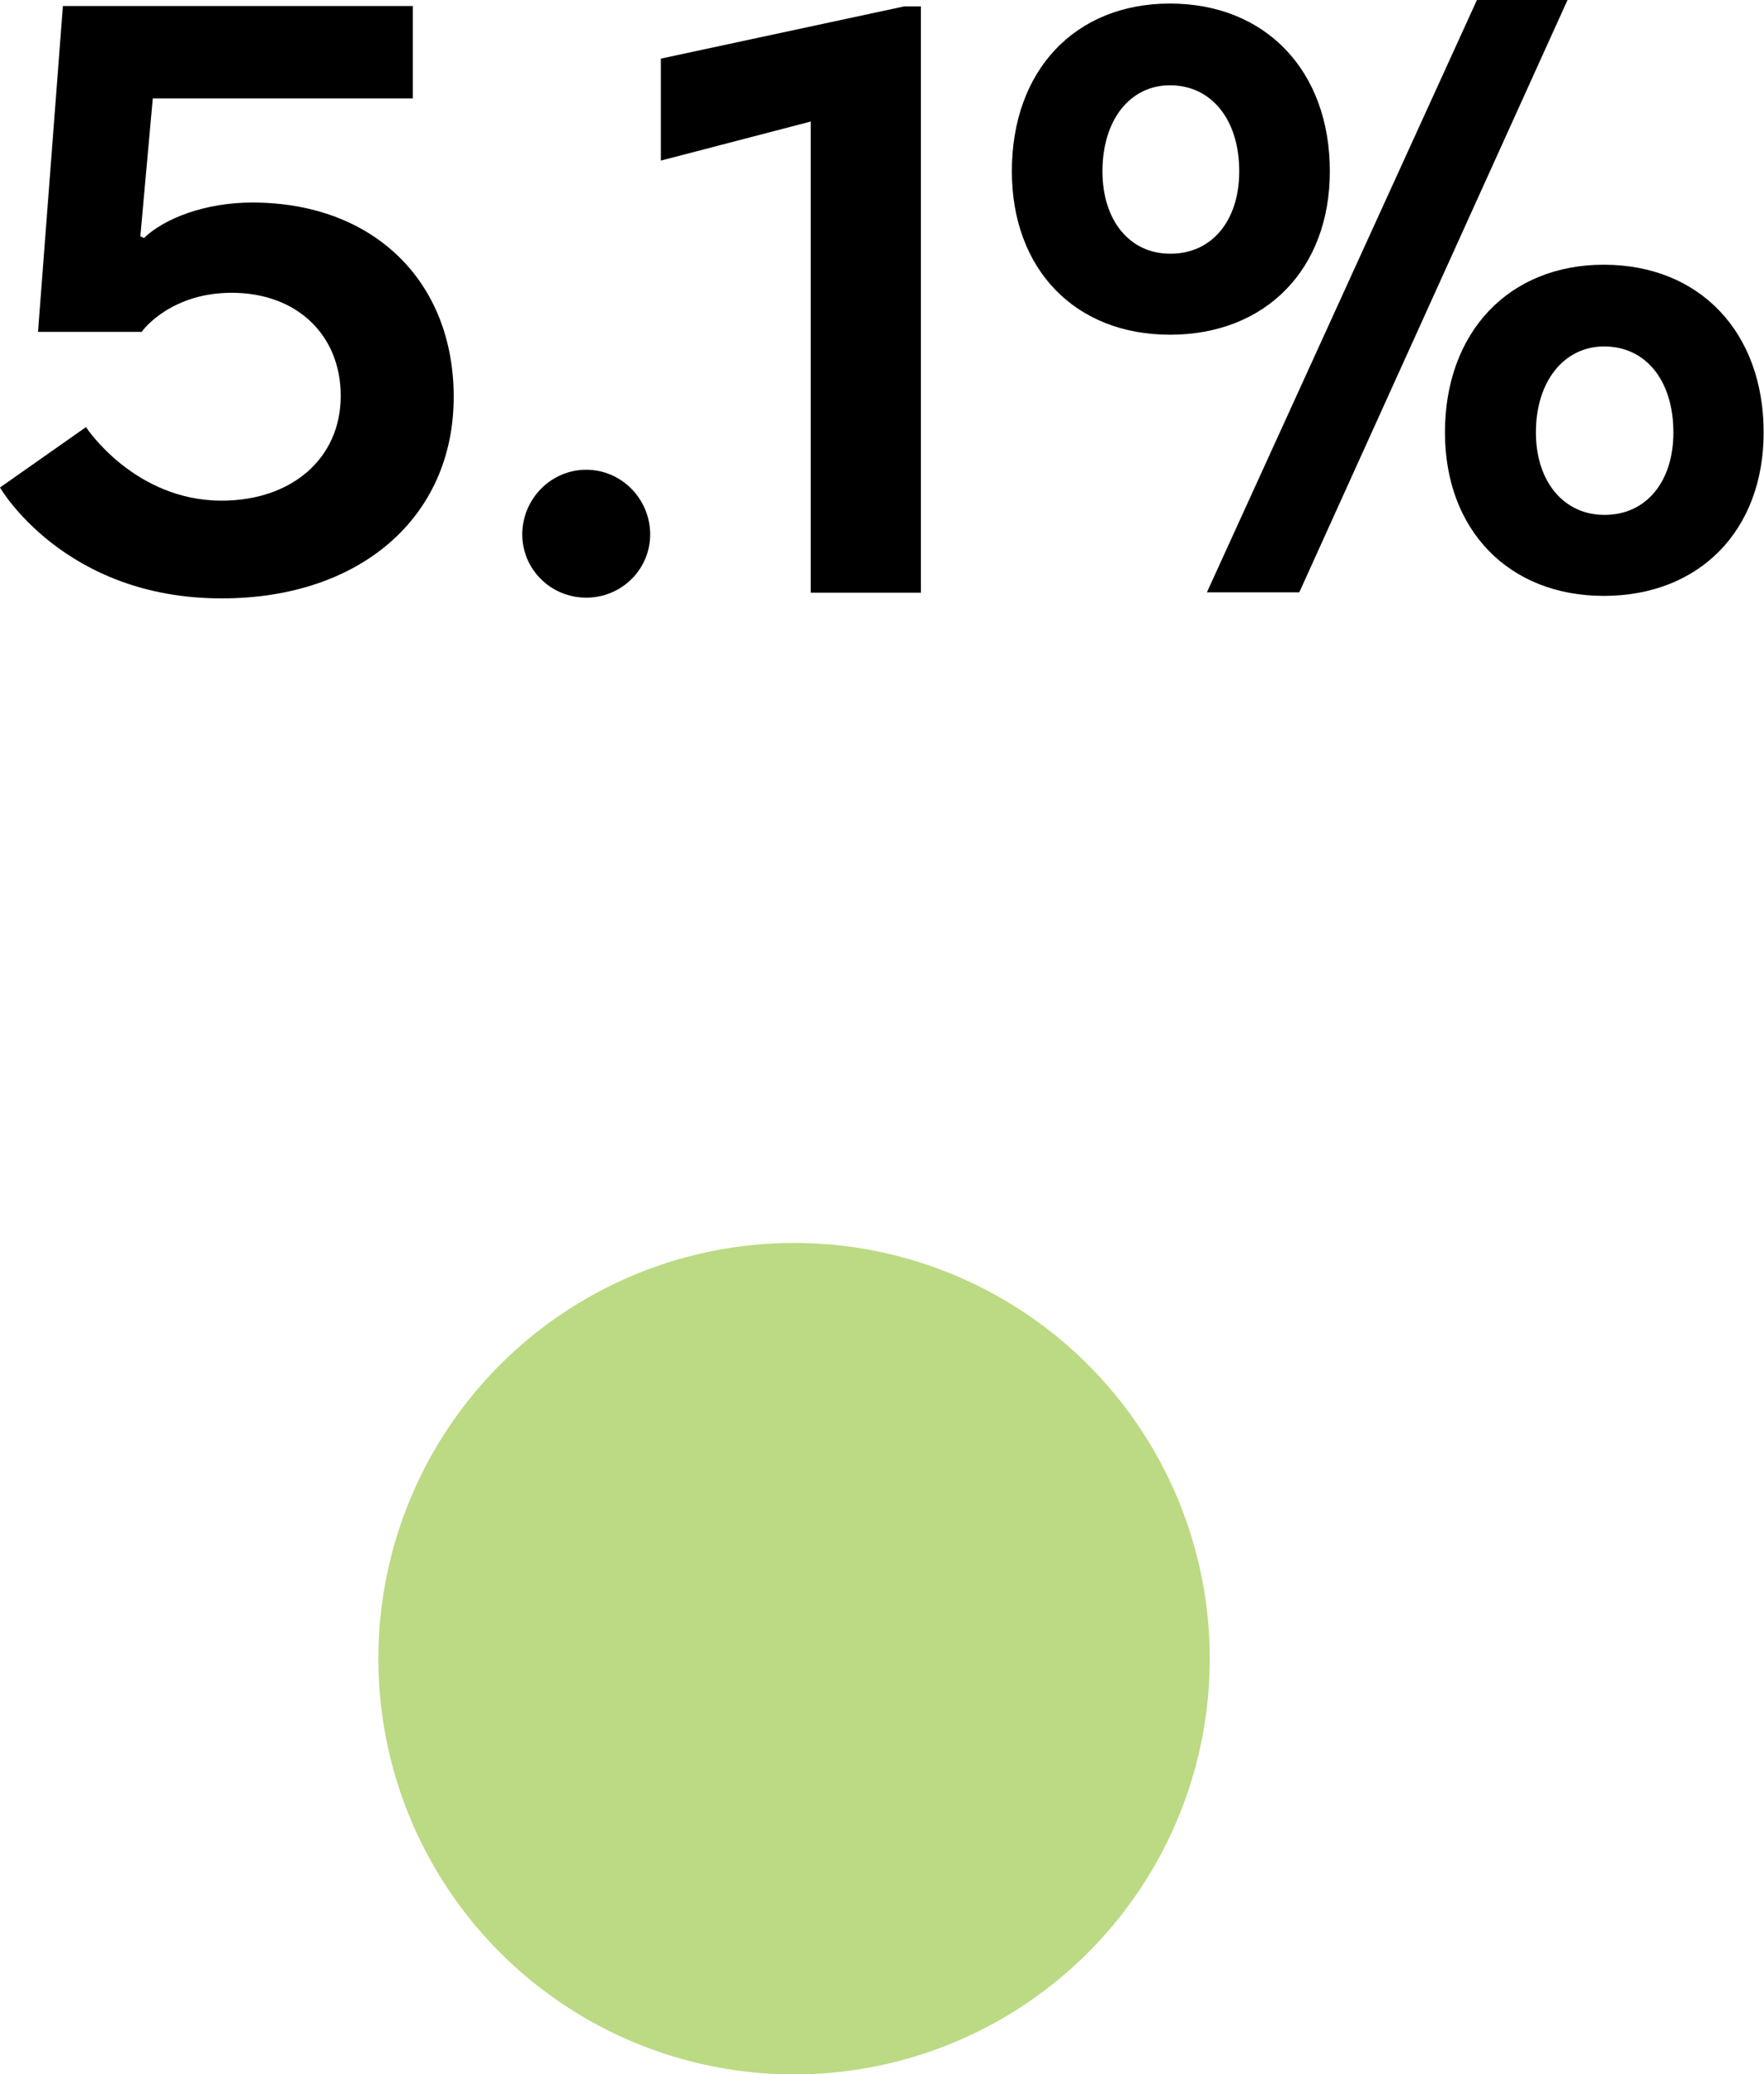 <!-- Generator: Adobe Illustrator 24.0.3, SVG Export Plug-In  -->
<svg version="1.1" xmlns="http://www.w3.org/2000/svg" xmlns:xlink="http://www.w3.org/1999/xlink" x="0px" y="0px" width="49.65px"
	 height="58.37px" viewBox="0 0 49.65 58.37" style="enable-background:new 0 0 49.65 58.37;" xml:space="preserve">
<style type="text/css">
	.st0{opacity:0.8;fill:#AAD164;}
</style>
<defs>
</defs>
<circle class="st0" cx="22.35" cy="46.68" r="11.7"/>
<g>
	<path d="M11.62,0.17v2.6H4.3L3.95,6.65l0.1,0.05c0.57-0.55,1.72-1,3.05-1c3.42,0,5.67,2.22,5.67,5.47c0,3.4-2.65,5.67-6.52,5.67
		C1.8,16.85,0,13.72,0,13.72l2.42-1.7c0,0,1.35,2.07,3.82,2.07c1.95,0,3.35-1.17,3.35-2.95c0-1.7-1.22-2.9-3.07-2.9
		c-1.67,0-2.47,1-2.53,1.1H1.07l0.7-9.17H11.62z"/>
	<path d="M16.5,13.22c1,0,1.8,0.83,1.8,1.82c0,0.98-0.8,1.78-1.8,1.78s-1.8-0.8-1.8-1.78C14.7,14.05,15.5,13.22,16.5,13.22z"/>
	<path d="M22.82,3.42l-4.22,1.1V1.65l6.85-1.47h0.47v16.5h-3.1V3.42z"/>
	<path d="M28.48,4.82c0-2.83,1.77-4.72,4.45-4.72c2.7,0,4.5,1.9,4.5,4.72c0,2.75-1.8,4.6-4.5,4.6C30.25,9.42,28.48,7.57,28.48,4.82z
		 M34.88,4.82c0-1.45-0.78-2.42-1.95-2.42c-1.12,0-1.9,0.97-1.9,2.42c0,1.4,0.78,2.32,1.9,2.32C34.1,7.15,34.88,6.22,34.88,4.82z
		 M41.57,0h2.55l-7.55,16.67h-2.6L41.57,0z M40.67,12.17c0-2.82,1.8-4.72,4.47-4.72c2.7,0,4.5,1.9,4.5,4.72c0,2.75-1.8,4.6-4.5,4.6
		C42.47,16.77,40.67,14.92,40.67,12.17z M47.1,12.17c0-1.45-0.77-2.42-1.95-2.42c-1.12,0-1.92,0.97-1.92,2.42
		c0,1.4,0.8,2.32,1.92,2.32C46.32,14.5,47.1,13.57,47.1,12.17z"/>
</g>
</svg>
